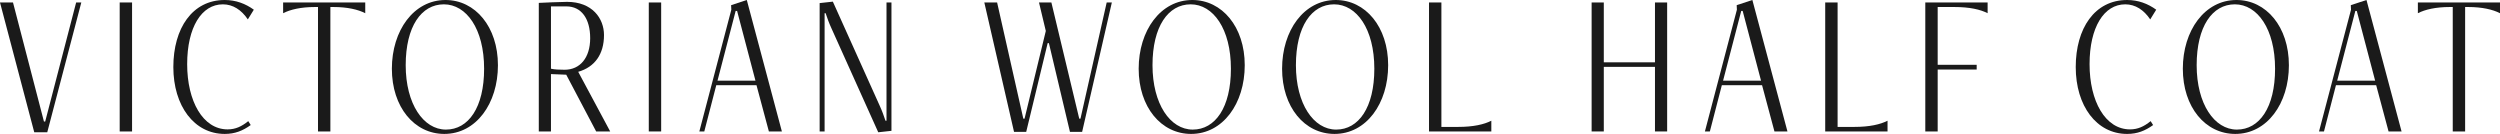 <?xml version="1.0" encoding="UTF-8"?>
<svg id="_レイヤー_2" data-name="レイヤー 2" xmlns="http://www.w3.org/2000/svg" width="242.3" height="12.98" viewBox="0 0 242.3 12.98">
  <g id="_基本" data-name="基本">
    <g>
      <path d="M3.32,12.82L0,.24H1.26l3,11.54h.12L7.38,.24h.5l-3.3,12.58h-1.26Z" style="fill: #1a1a1a;"/>
      <path d="M11.6,12.74V.24h1.2V12.74h-1.2Z" style="fill: #1a1a1a;"/>
      <path d="M24.3,12.12c-.78,.56-1.54,.86-2.52,.86-2.96,0-4.98-2.72-4.98-6.48S18.64,0,21.78,0c1.08,0,2.02,.36,2.82,.94l-.58,.94c-.62-.92-1.44-1.46-2.42-1.46-2.06,0-3.46,2.22-3.46,5.8s1.52,6.32,3.92,6.32c.76,0,1.36-.28,2-.8l.24,.38Z" style="fill: #1a1a1a;"/>
      <path d="M30.82,12.74V.68h-.3c-1.34,0-2.38,.24-3.08,.6V.24h7.96V1.28c-.7-.36-1.74-.6-3.08-.6h-.3V12.74h-1.2Z" style="fill: #1a1a1a;"/>
      <path d="M37.98,6.66c0-3.7,2.12-6.66,5.2-6.66,2.88,0,5.08,2.6,5.08,6.32s-2.12,6.66-5.2,6.66c-2.9,0-5.08-2.6-5.08-6.32Zm8.94,0c0-3.86-1.72-6.24-3.9-6.24s-3.7,2.14-3.7,5.9,1.72,6.24,3.9,6.24,3.7-2.14,3.7-5.9Z" style="fill: #1a1a1a;"/>
      <path d="M57.78,12.74l-2.9-5.5-1.48-.06v5.56h-1.18V.28c.34-.02,2.22-.1,2.74-.1,2.44,0,3.58,1.6,3.58,3.22,0,1.86-.9,3.1-2.5,3.56l3.1,5.78h-1.36ZM53.4,.62V6.66c.34,.08,.82,.1,1.32,.1,1.5,0,2.48-1.16,2.48-3.06s-.86-3.08-2.3-3.08h-1.5Z" style="fill: #1a1a1a;"/>
      <path d="M62.88,12.74V.24h1.2V12.74h-1.2Z" style="fill: #1a1a1a;"/>
      <path d="M74.52,12.74l-1.2-4.48h-3.9l-1.16,4.48h-.48l3.1-11.8-.02-.44,1.52-.5,3.4,12.74h-1.26Zm-3.08-11.68h-.14l-1.76,6.76h3.68l-1.78-6.76Z" style="fill: #1a1a1a;"/>
      <path d="M85.12,12.82l-4.52-10.04c-.24-.52-.44-1.06-.58-1.5h-.1V12.74h-.48V.3l1.28-.14,4.52,10.04c.24,.52,.44,1.06,.58,1.5h.1V.24h.48V12.68l-1.28,.14Z" style="fill: #1a1a1a;"/>
      <path d="M103.7,12.78l-2.04-8.6h-.12l-2.08,8.6h-1.18L95.4,.24h1.24l2.54,11.26h.12l2.06-8.5-.66-2.76h1.2l2.7,11.26h.12L107.26,.24h.5l-2.88,12.54h-1.18Z" style="fill: #1a1a1a;"/>
      <path d="M110.36,6.66c0-3.7,2.12-6.66,5.2-6.66,2.88,0,5.08,2.6,5.08,6.32s-2.12,6.66-5.2,6.66c-2.9,0-5.08-2.6-5.08-6.32Zm8.94,0c0-3.86-1.72-6.24-3.9-6.24s-3.7,2.14-3.7,5.9,1.72,6.24,3.9,6.24,3.7-2.14,3.7-5.9Z" style="fill: #1a1a1a;"/>
      <path d="M124.26,6.66c0-3.7,2.12-6.66,5.2-6.66,2.88,0,5.08,2.6,5.08,6.32s-2.12,6.66-5.2,6.66c-2.9,0-5.08-2.6-5.08-6.32Zm8.94,0c0-3.86-1.72-6.24-3.9-6.24s-3.7,2.14-3.7,5.9,1.72,6.24,3.9,6.24,3.7-2.14,3.7-5.9Z" style="fill: #1a1a1a;"/>
      <path d="M138.5,12.74V.24h1.2V12.3h1.62c1.48,0,2.52-.24,3.22-.6v1.04h-6.04Z" style="fill: #1a1a1a;"/>
      <path d="M160.4,12.74V6.48h-4.96v6.26h-1.18V.24h1.18V6.04h4.96V.24h1.18V12.74h-1.18Z" style="fill: #1a1a1a;"/>
      <path d="M171.98,12.74l-1.2-4.48h-3.9l-1.16,4.48h-.48l3.1-11.8-.02-.44,1.52-.5,3.4,12.74h-1.26Zm-3.08-11.68h-.14l-1.76,6.76h3.68l-1.78-6.76Z" style="fill: #1a1a1a;"/>
      <path d="M176.9,12.74V.24h1.2V12.3h1.62c1.48,0,2.52-.24,3.22-.6v1.04h-6.04Z" style="fill: #1a1a1a;"/>
      <path d="M186.6,12.74V.24h6.04V1.28c-.7-.36-1.74-.6-3.22-.6h-1.62V6.28h3.78v.46h-3.78v6h-1.2Z" style="fill: #1a1a1a;"/>
      <path d="M208.68,12.12c-.78,.56-1.54,.86-2.52,.86-2.96,0-4.98-2.72-4.98-6.48s1.84-6.5,4.98-6.5c1.08,0,2.02,.36,2.82,.94l-.58,.94c-.62-.92-1.44-1.46-2.42-1.46-2.06,0-3.46,2.22-3.46,5.8s1.52,6.32,3.92,6.32c.76,0,1.36-.28,2-.8l.24,.38Z" style="fill: #1a1a1a;"/>
      <path d="M211.56,6.66c0-3.7,2.12-6.66,5.2-6.66,2.88,0,5.08,2.6,5.08,6.32s-2.12,6.66-5.2,6.66c-2.9,0-5.08-2.6-5.08-6.32Zm8.94,0c0-3.86-1.72-6.24-3.9-6.24s-3.7,2.14-3.7,5.9,1.72,6.24,3.9,6.24,3.7-2.14,3.7-5.9Z" style="fill: #1a1a1a;"/>
      <path d="M231.5,12.74l-1.2-4.48h-3.9l-1.16,4.48h-.48l3.1-11.8-.02-.44,1.52-.5,3.4,12.74h-1.26Zm-3.08-11.68h-.14l-1.76,6.76h3.68l-1.78-6.76Z" style="fill: #1a1a1a;"/>
      <path d="M237.72,12.74V.68h-.3c-1.34,0-2.38,.24-3.08,.6V.24h7.96V1.28c-.7-.36-1.74-.6-3.08-.6h-.3V12.74h-1.2Z" style="fill: #1a1a1a;"/>
    </g>
  </g>
</svg>
